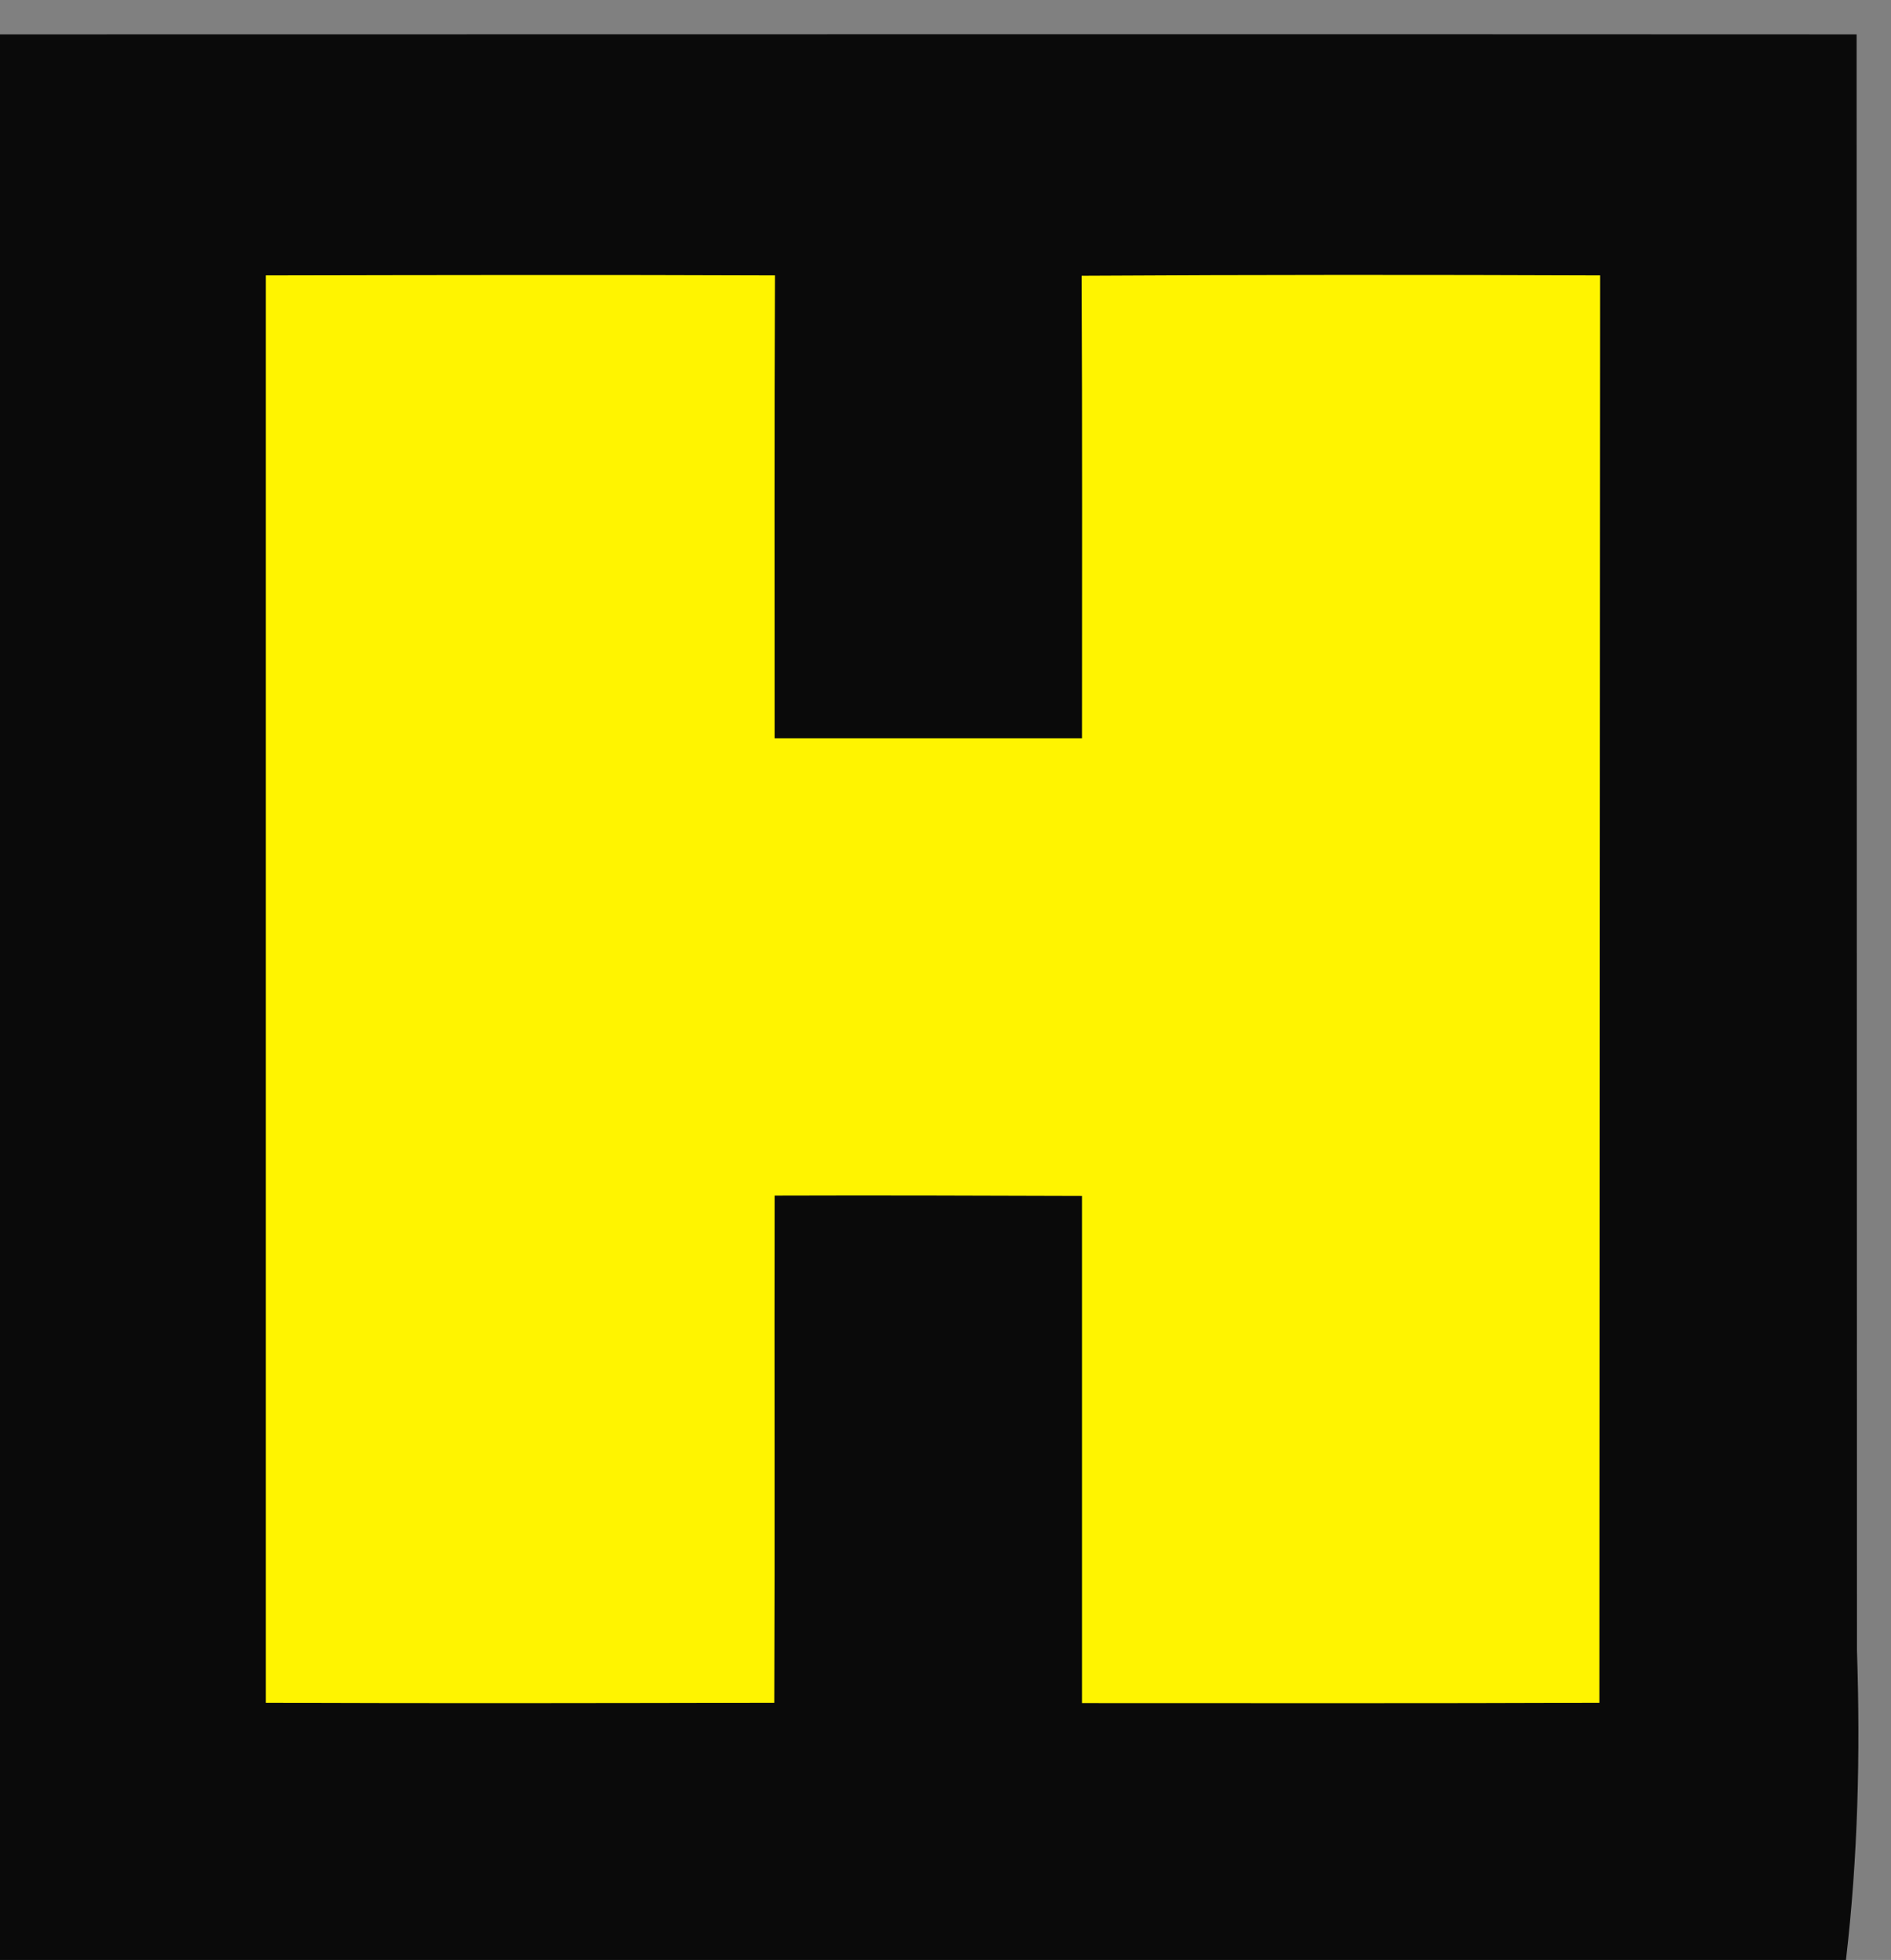 <svg width="55pt" height="57pt" viewBox="0 0 55 57" xmlns="http://www.w3.org/2000/svg">
<rect x="0" y="0" width="55" height="57" fill="#808080" stroke="none"/>
<path fill="#0a0a0a" d="M0 1c18 0 36-.01 54 0l.01 46.99c.1 3.01.03 6.02-.32 9.01h-53.69v-56z"/><path fill="#fff400" d="M7.73 8.01c4.93-.01 9.87-.02 14.81 0-.02 4.49-.01 8.97-.01 13.46h8.94c0-4.48.01-8.97-.01-13.45 5.03-.03 10.05-.03 15.08-.01l-.02 41.51c-5.01.02-10.03.01-15.05.01v-14.75c-2.98-.01-5.96-.02-8.94-.01-.01 4.92.01 9.83-.01 14.75-4.93.01-9.86.02-14.79 0v-41.51z"/></svg>